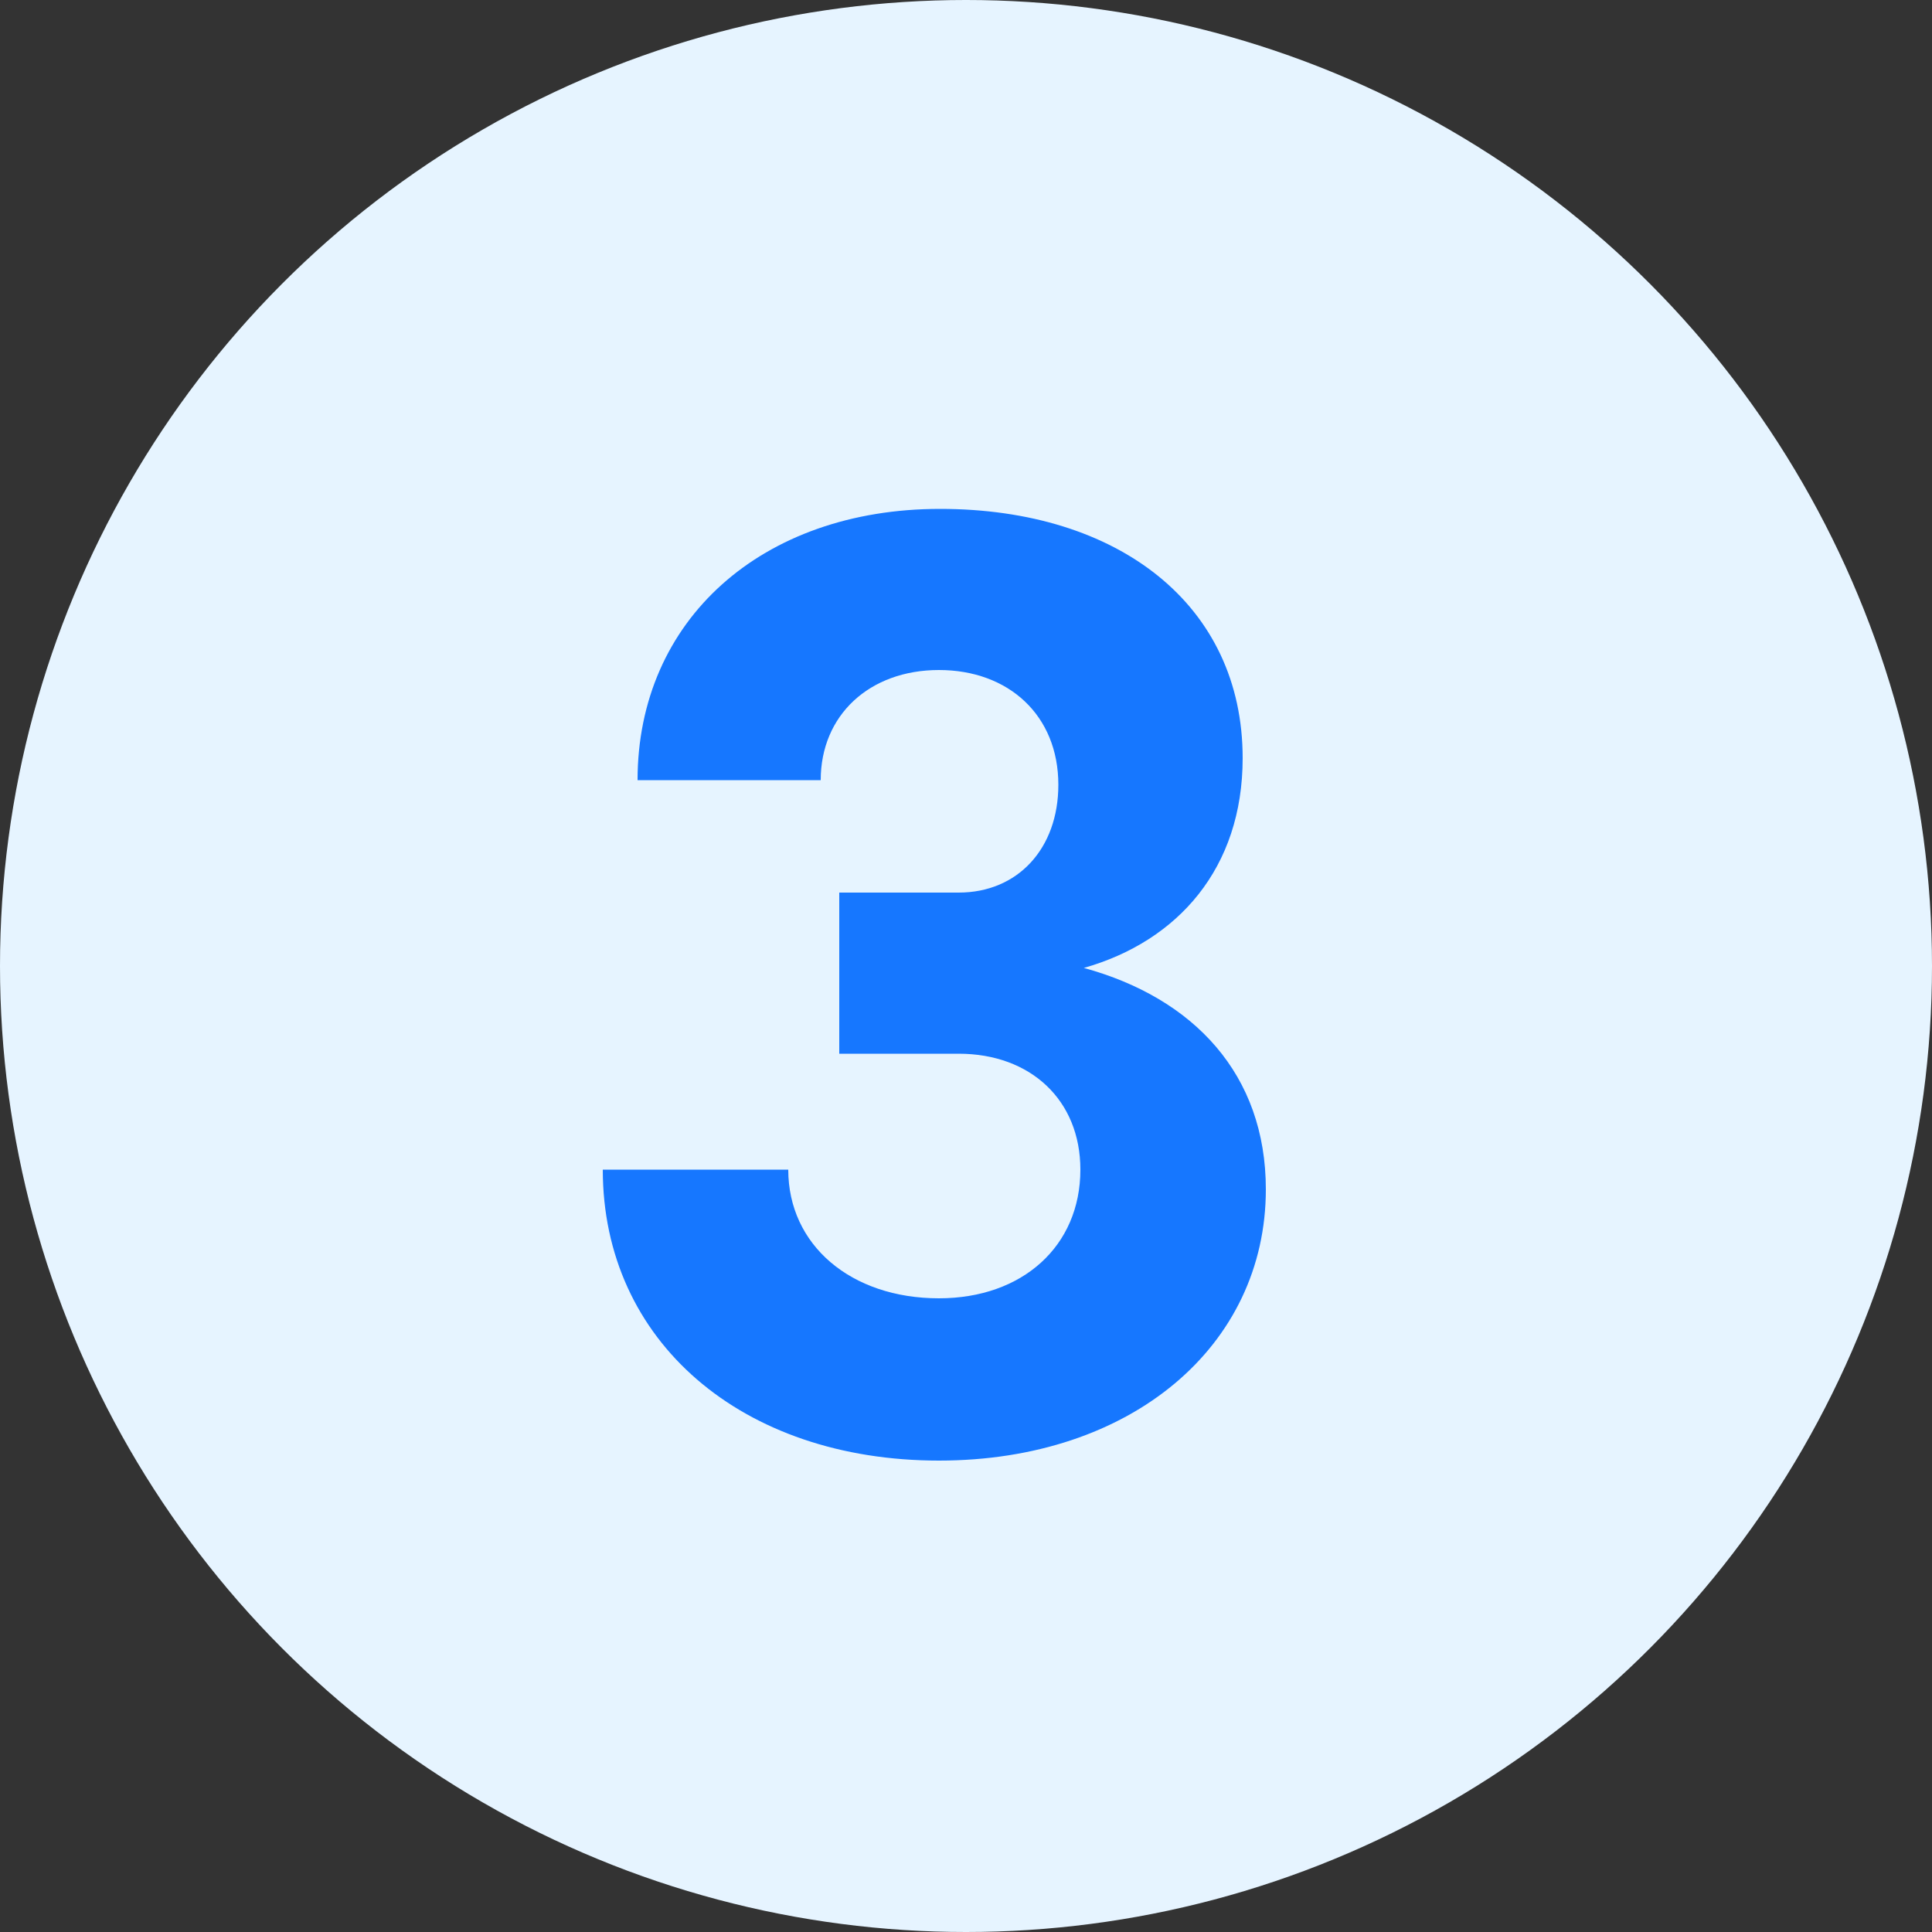 <svg width="40" height="40" viewBox="0 0 40 40" fill="none" xmlns="http://www.w3.org/2000/svg">
<rect x="0" y="0" width="40" height="40" fill="#333333" stroke="none"/>
<circle cx="20" cy="20" r="20" fill="#E6F4FF"/>
<path d="M19.44 30.24C15.36 30.24 12.48 27.768 12.48 24.216H16.32C16.32 25.776 17.616 26.88 19.44 26.88C21.168 26.88 22.368 25.8 22.368 24.216C22.368 22.776 21.336 21.816 19.848 21.816H17.376V18.48H19.848C21.072 18.48 21.912 17.568 21.912 16.248C21.912 14.808 20.88 13.872 19.44 13.872C18 13.872 16.992 14.808 16.992 16.152H13.2C13.2 12.84 15.768 10.536 19.464 10.536C23.16 10.536 25.728 12.528 25.728 15.696C25.728 17.976 24.384 19.488 22.44 20.04C24.72 20.664 26.208 22.248 26.208 24.624C26.208 27.864 23.424 30.24 19.44 30.24Z" fill="#1677FF"/>
</svg>
